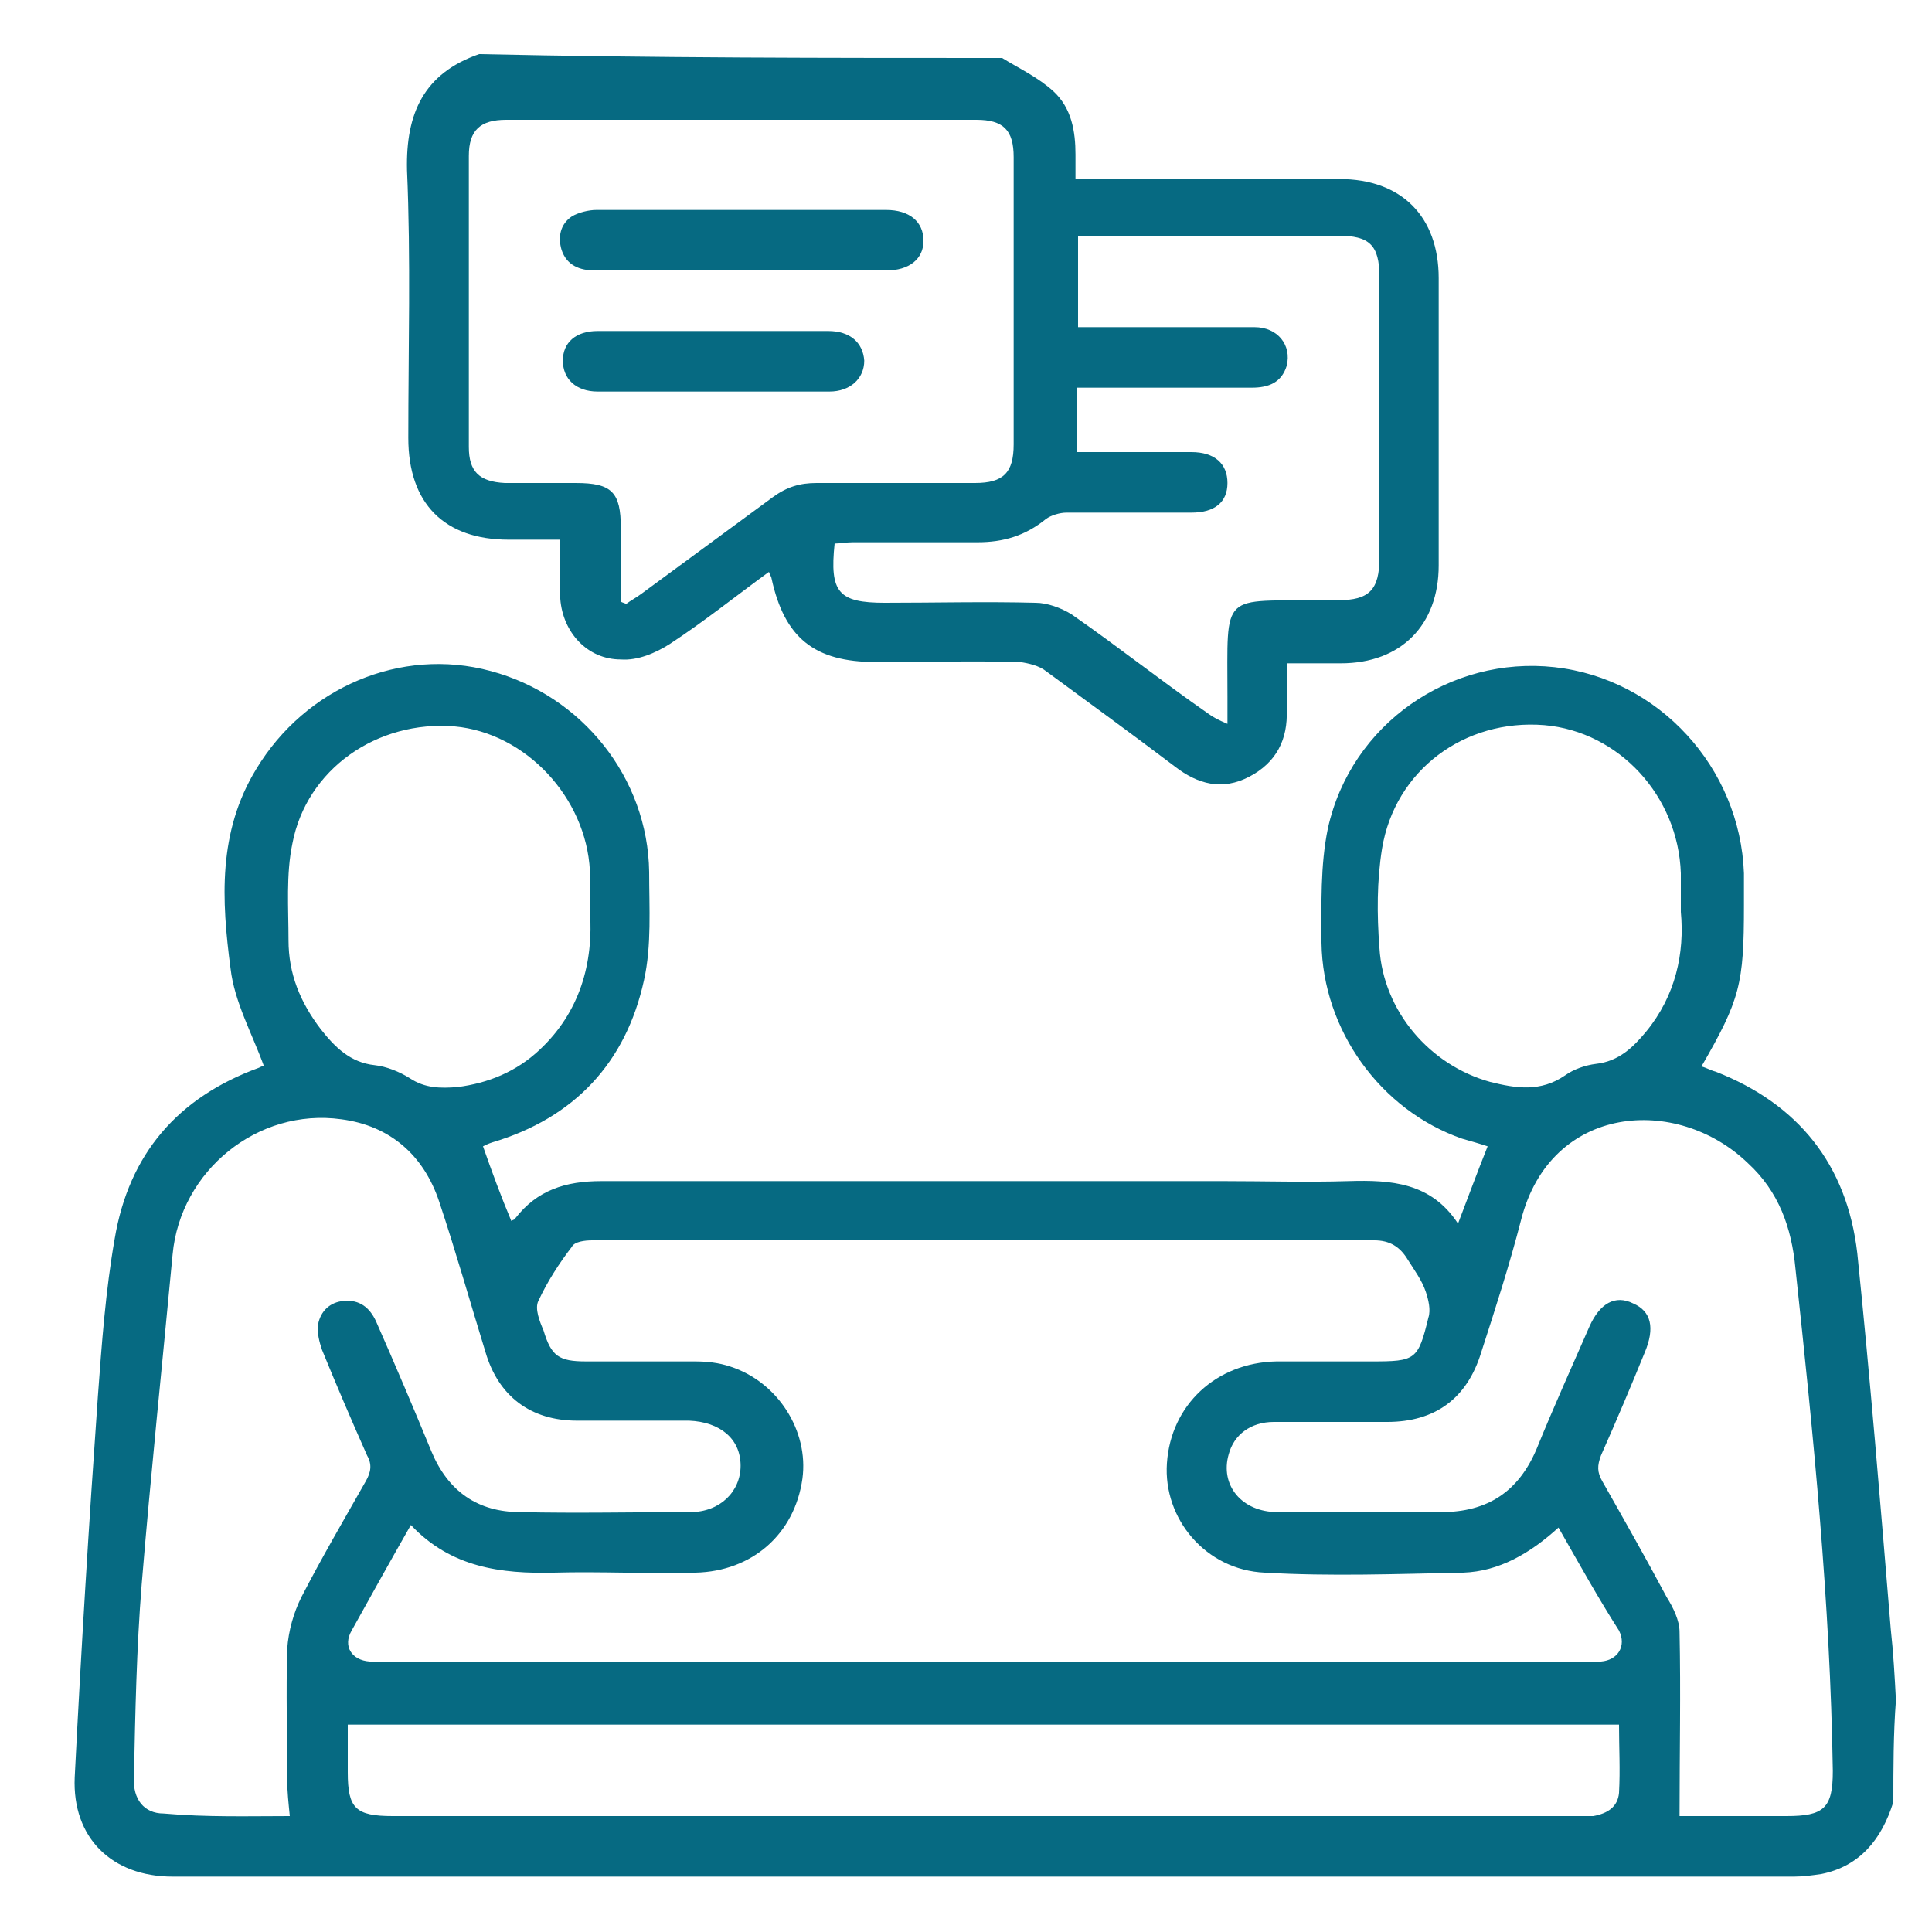 <?xml version="1.0" encoding="utf-8"?>
<!-- Generator: Adobe Illustrator 27.9.0, SVG Export Plug-In . SVG Version: 6.00 Build 0)  -->
<svg version="1.1" id="Layer_1" xmlns="http://www.w3.org/2000/svg" xmlns:xlink="http://www.w3.org/1999/xlink" x="0px" y="0px"
	 viewBox="0 0 150 150" style="enable-background:new 0 0 150 150;" xml:space="preserve">
<style type="text/css">
	.st0{fill:#066A82;}
</style>
<g>
	<path class="st0" d="M501-32.1c-0.7,2.7-1.5,5.4-3.5,7.9c-3.2,4.2-7.4,6.4-12.8,6.4c-7.6,0-15.3,0-22.7,0
		C448-18,436.4-28.8,435.2-43.2c-1-13.6,8.6-26.4,22.2-28.9c1.7-0.2,3.7-0.5,5.7-0.5c6.9,0,14.1,0,21,0c8.6,0,15,5.2,16.8,13.8
		c0,0.2,0.2,0.2,0.2,0.5C501-49.6,501-40.7,501-32.1z M472.9-28.6c3.7,0,7.4,0,11.3,0c3.5,0,5.7-2.2,5.7-5.7c0-7.2,0-14.3,0-21.5
		c0-3.5-2.2-5.7-5.7-5.7c-7.2,0-14.6,0-21.7,0c-9.1,0-16.5,7.4-16.5,16.3c0,9.1,7.4,16.5,16.5,16.5C466-28.6,469.4-28.6,472.9-28.6z
		"/>
	<path class="st0" d="M425,15.3c-12.3,0-24.7,0-37.2,0c-12.8,0-23.9-8.6-26.6-21.5c-0.5-2-0.7-4.2-0.7-6.2c0-21.7,0-43.7,0-65.4
		c0-15.5,12.1-27.6,27.6-27.6c24.7,0,49.3,0,74,0c10.4,0,18.2,4.4,23.7,13.3c1.7,2.7,1,6.2-1.5,7.9c-2.7,1.7-5.9,1-7.6-2
		c-3.5-5.4-8.4-8.1-15-8.1c-24.4,0-48.8,0-73,0c-10.1,0-17.3,7.2-17.3,17.3c0,21.5,0,42.9,0,64.4c0,9.9,7.2,17,17,17
		c24.4,0,48.8,0,73.2,0c6.4,0,11.3-2.7,14.8-8.1c2-3,5.2-3.7,7.9-2c2.7,1.7,3.2,4.9,1.5,7.9c-5.4,8.6-13.6,13.1-23.7,13.1
		C450,15.3,437.6,15.3,425,15.3z"/>
	<path class="st0" d="M468-45.1c0,3-2.5,5.4-5.4,5.4c-3,0-5.4-2.5-5.4-5.4s2.5-5.4,5.4-5.4C465.5-50.5,468-48.1,468-45.1z"/>
</g>
<g>
	<path class="st0" d="M147,139.9c-0.9,2.9-2.6,5-5.6,5.6c-0.7,0.1-1.4,0.2-2.1,0.2c-42,0-83.9,0-125.9,0c-4.7,0-7.8-3-7.6-7.7
		c0.5-9.9,1.1-19.7,1.8-29.6c0.3-4.1,0.6-8.2,1.3-12.2c1.1-6.6,4.9-11,11.2-13.3c0.2-0.1,0.4-0.2,0.4-0.1c-0.9-2.5-2.3-5-2.6-7.6
		c-0.7-5.3-1-10.6,2-15.5c3.8-6.3,11.2-9.5,18.2-7.6c7.1,1.9,12.2,8.3,12.3,15.6c0,2.8,0.2,5.7-0.4,8.4c-1.4,6.4-5.4,10.7-11.8,12.6
		c-0.3,0.1-0.5,0.2-0.7,0.3c0.7,2,1.4,3.9,2.2,5.8c0.1-0.1,0.3-0.1,0.3-0.2c1.7-2.2,3.9-2.9,6.7-2.9c16.1,0,32.2,0,48.3,0
		c3.2,0,6.4,0.1,9.7,0c3.3-0.1,6.4,0.1,8.5,3.3c0.8-2.1,1.5-4,2.3-6c-0.6-0.2-1.3-0.4-2-0.6c-6.3-2.2-10.8-8.4-10.9-15.2
		c0-3-0.1-6,0.5-8.9c1.8-8.1,9.5-13.4,17.6-12.5c8.1,0.9,14.4,7.8,14.7,16c0,0.8,0,1.7,0,2.5c0,6.1-0.3,7.3-3.3,12.5
		c0.4,0.1,0.7,0.3,1.1,0.4c6.4,2.5,10.2,7.2,11,14.1c1,9.7,1.8,19.5,2.6,29.2c0.2,1.8,0.3,3.6,0.4,5.5
		C147,134.6,147,137.3,147,139.9z M121,118.6c-2.2,2-4.6,3.4-7.4,3.5c-5.1,0.1-10.3,0.3-15.4,0c-4.6-0.2-7.9-4.2-7.6-8.5
		c0.3-4.5,3.8-7.8,8.5-7.9c2.5,0,5,0,7.4,0c3.4,0,3.6-0.1,4.4-3.4c0.2-0.6,0-1.4-0.2-2c-0.3-0.9-0.9-1.7-1.4-2.5
		c-0.6-1-1.4-1.5-2.6-1.5c-20.2,0-40.4,0-60.7,0c-0.6,0-1.4,0.1-1.6,0.5c-1,1.3-1.9,2.7-2.6,4.2c-0.3,0.6,0.1,1.6,0.4,2.3
		c0.6,2,1.2,2.4,3.3,2.4c2.8,0,5.6,0,8.4,0c1,0,1.9,0.1,2.8,0.4c3.7,1.2,6.1,5,5.6,8.7c-0.6,4.3-3.9,7.2-8.3,7.3
		c-3.7,0.1-7.4-0.1-11,0c-4.1,0.1-8-0.4-11.1-3.7c-1.6,2.8-3.1,5.5-4.6,8.2c-0.7,1.2,0,2.3,1.4,2.4c0.3,0,0.6,0,1,0
		c31.2,0,62.4,0,93.6,0c0.3,0,0.6,0,1,0c1.3-0.1,2-1.2,1.4-2.4C124.1,124.1,122.6,121.4,121,118.6z M130.4,141c2.7,0,5.5,0,8.3,0
		c2.9,0,3.6-0.6,3.6-3.5c-0.2-13.1-1.5-26-2.9-39c-0.3-3.2-1.3-6-3.7-8.2c-5.5-5.3-15.3-4.6-17.6,4.4c-0.9,3.5-2,6.9-3.1,10.3
		c-1.1,3.6-3.6,5.4-7.3,5.4c-2.9,0-5.9,0-8.8,0c-1.8,0-3.1,1-3.5,2.5c-0.7,2.4,1,4.5,3.8,4.5c4.2,0,8.5,0,12.7,0
		c3.6,0,6-1.6,7.4-4.9c1.3-3.2,2.7-6.3,4.1-9.5c0.8-1.8,2-2.5,3.4-1.8c1.4,0.6,1.7,1.9,0.9,3.8c-1.1,2.7-2.2,5.3-3.4,8
		c-0.3,0.8-0.3,1.3,0.1,2c1.7,3,3.4,6,5,9c0.5,0.8,1,1.8,1,2.7C130.5,131.4,130.4,136.1,130.4,141z M22.5,141
		c-0.1-1-0.2-1.9-0.2-2.8c0-3.4-0.1-6.8,0-10.2c0.1-1.4,0.5-2.8,1.1-4c1.6-3.1,3.3-6,5-9c0.4-0.7,0.5-1.3,0.1-2
		c-1.2-2.7-2.4-5.5-3.5-8.2c-0.2-0.6-0.4-1.3-0.3-2c0.2-1,0.9-1.7,2-1.8c1.2-0.1,2,0.5,2.5,1.6c1.5,3.4,2.9,6.7,4.3,10.1
		c1.3,3.1,3.6,4.7,6.9,4.7c4.4,0.1,8.8,0,13.2,0c2.3,0,3.9-1.6,3.9-3.6c0-2.1-1.6-3.4-4-3.5c-2.9,0-5.8,0-8.7,0
		c-3.6,0-6.1-1.9-7.1-5.3c-1.2-3.9-2.3-7.8-3.6-11.7c-1.2-3.6-3.8-5.9-7.6-6.4c-6.5-0.9-12.5,4-13.1,10.5
		c-0.8,8.5-1.7,17.1-2.4,25.6c-0.4,5-0.5,10-0.6,15c-0.1,1.7,0.8,2.8,2.3,2.8C16.1,141.1,19.3,141,22.5,141z M27,133.9
		c0,1.3,0,2.5,0,3.7c0,2.8,0.6,3.4,3.5,3.4c30.6,0,61.2,0,91.8,0c0.5,0,0.9,0,1.4,0c1.1-0.2,1.9-0.7,2-1.8c0.1-1.8,0-3.5,0-5.3
		C92.8,133.9,60,133.9,27,133.9z M45.8,70.7c0-1.2,0-2.2,0-3.1c-0.3-5.7-5-10.7-10.5-11.2c-6-0.5-11.5,3.3-12.6,9.1
		c-0.5,2.4-0.3,5-0.3,7.5c0,2.6,0.9,4.8,2.5,6.9c1.1,1.4,2.3,2.6,4.2,2.8c0.9,0.1,1.9,0.5,2.7,1c1.2,0.8,2.4,0.8,3.7,0.7
		c2.4-0.3,4.6-1.2,6.4-2.9C45,78.6,46.1,74.8,45.8,70.7z M130.5,70.8c0-1.2,0-2.1,0-3c-0.2-6-4.8-11-10.6-11.5
		c-6.2-0.5-11.6,3.5-12.6,9.6c-0.4,2.5-0.4,5.1-0.2,7.7c0.3,4.9,3.9,9.1,8.6,10.4c2,0.5,3.9,0.8,5.8-0.5c0.7-0.5,1.6-0.8,2.4-0.9
		c1.8-0.2,2.9-1.3,3.9-2.5C130.1,77.3,130.8,74,130.5,70.8z"/>
	<path class="st0" d="M77.8,4.5c1.3,0.8,2.8,1.5,4,2.6c1.4,1.3,1.7,3.1,1.7,4.9c0,0.6,0,1.2,0,1.9c0.6,0,1.1,0,1.6,0
		c6.3,0,12.6,0,18.9,0c4.8,0,7.7,2.9,7.7,7.7c0,7.4,0,14.9,0,22.3c0,4.6-2.9,7.6-7.6,7.6c-1.3,0-2.7,0-4.2,0c0,1.3,0,2.4,0,3.6
		c0.1,2.3-0.8,4.1-2.9,5.2c-2.1,1.1-4,0.6-5.8-0.8c-3.3-2.5-6.6-4.9-10-7.4c-0.5-0.4-1.3-0.6-2-0.7c-3.7-0.1-7.4,0-11.2,0
		c-4.8,0-7.1-1.9-8.1-6.5c0-0.1-0.1-0.2-0.2-0.5c-2.6,1.9-5.1,3.9-7.7,5.6c-1.1,0.7-2.5,1.3-3.8,1.2c-2.6,0-4.5-2.1-4.7-4.7
		c-0.1-1.5,0-2.9,0-4.6c-1.4,0-2.7,0-4,0c-5,0-7.8-2.8-7.8-7.9c0-6.9,0.2-13.9-0.1-20.8c-0.1-4.4,1.3-7.5,5.6-9
		C50.7,4.5,64.3,4.5,77.8,4.5z M48.2,46.7c0.1,0.1,0.3,0.1,0.4,0.2c0.4-0.3,0.8-0.5,1.2-0.8c3.4-2.5,6.8-5,10.2-7.5
		c1.1-0.8,2.1-1.1,3.4-1.1c4.1,0,8.2,0,12.3,0c2.2,0,3-0.8,3-3c0-7.4,0-14.9,0-22.3c0-2.1-0.8-2.9-2.9-2.9c-12.2,0-24.4,0-36.5,0
		c-2,0-2.9,0.8-2.9,2.8c0,7.5,0,15.1,0,22.6c0,1.9,0.8,2.7,2.8,2.8c1.8,0,3.7,0,5.5,0c2.8,0,3.5,0.7,3.5,3.5
		C48.2,42.9,48.2,44.8,48.2,46.7z M83.6,35.1c3,0,5.9,0,8.9,0c1.8,0,2.8,0.9,2.8,2.4c0,1.5-1,2.3-2.8,2.3c-3.2,0-6.4,0-9.7,0
		c-0.5,0-1.2,0.2-1.6,0.5c-1.6,1.3-3.3,1.8-5.3,1.8c-3.2,0-6.4,0-9.7,0c-0.5,0-1,0.1-1.4,0.1c-0.4,3.8,0.3,4.6,3.9,4.6
		c3.9,0,7.8-0.1,11.7,0c0.9,0,2,0.4,2.8,0.9c3.6,2.5,7,5.2,10.6,7.7c0.4,0.3,0.8,0.5,1.5,0.8c0-0.9,0-1.5,0-2.1
		c0-8.3-0.6-7.4,7.5-7.5c0.4,0,0.7,0,1.1,0c2.4,0,3.2-0.8,3.2-3.3c0-7.3,0-14.5,0-21.8c0-2.5-0.8-3.2-3.2-3.2c-6.3,0-12.6,0-18.9,0
		c-0.4,0-0.9,0-1.3,0c0,2.5,0,4.7,0,7.1c0.6,0,1.1,0,1.6,0c4,0,8.1,0,12.1,0c1.8,0,2.9,1.4,2.5,3c-0.4,1.3-1.4,1.7-2.7,1.7
		c-4,0-8.1,0-12.1,0c-0.5,0-1,0-1.5,0C83.6,32.1,83.6,33.5,83.6,35.1z"/>
	<path class="st0" d="M57.6,16.3c3.7,0,7.4,0,11.2,0c1.8,0,2.9,0.9,2.9,2.4c0,1.4-1.1,2.3-2.9,2.3c-7.5,0-15.1,0-22.6,0
		c-1.2,0-2.2-0.4-2.6-1.6c-0.3-1-0.1-2,0.8-2.6c0.5-0.3,1.3-0.5,1.9-0.5C50.1,16.3,53.9,16.3,57.6,16.3z"/>
	<path class="st0" d="M55.3,25.7c3,0,6,0,9,0c1.7,0,2.7,0.9,2.8,2.3c0,1.4-1.1,2.4-2.7,2.4c-6,0-12,0-18,0c-1.7,0-2.7-1-2.7-2.4
		c0-1.4,1-2.3,2.7-2.3C49.2,25.7,52.3,25.7,55.3,25.7z"/>
</g>
</svg>
